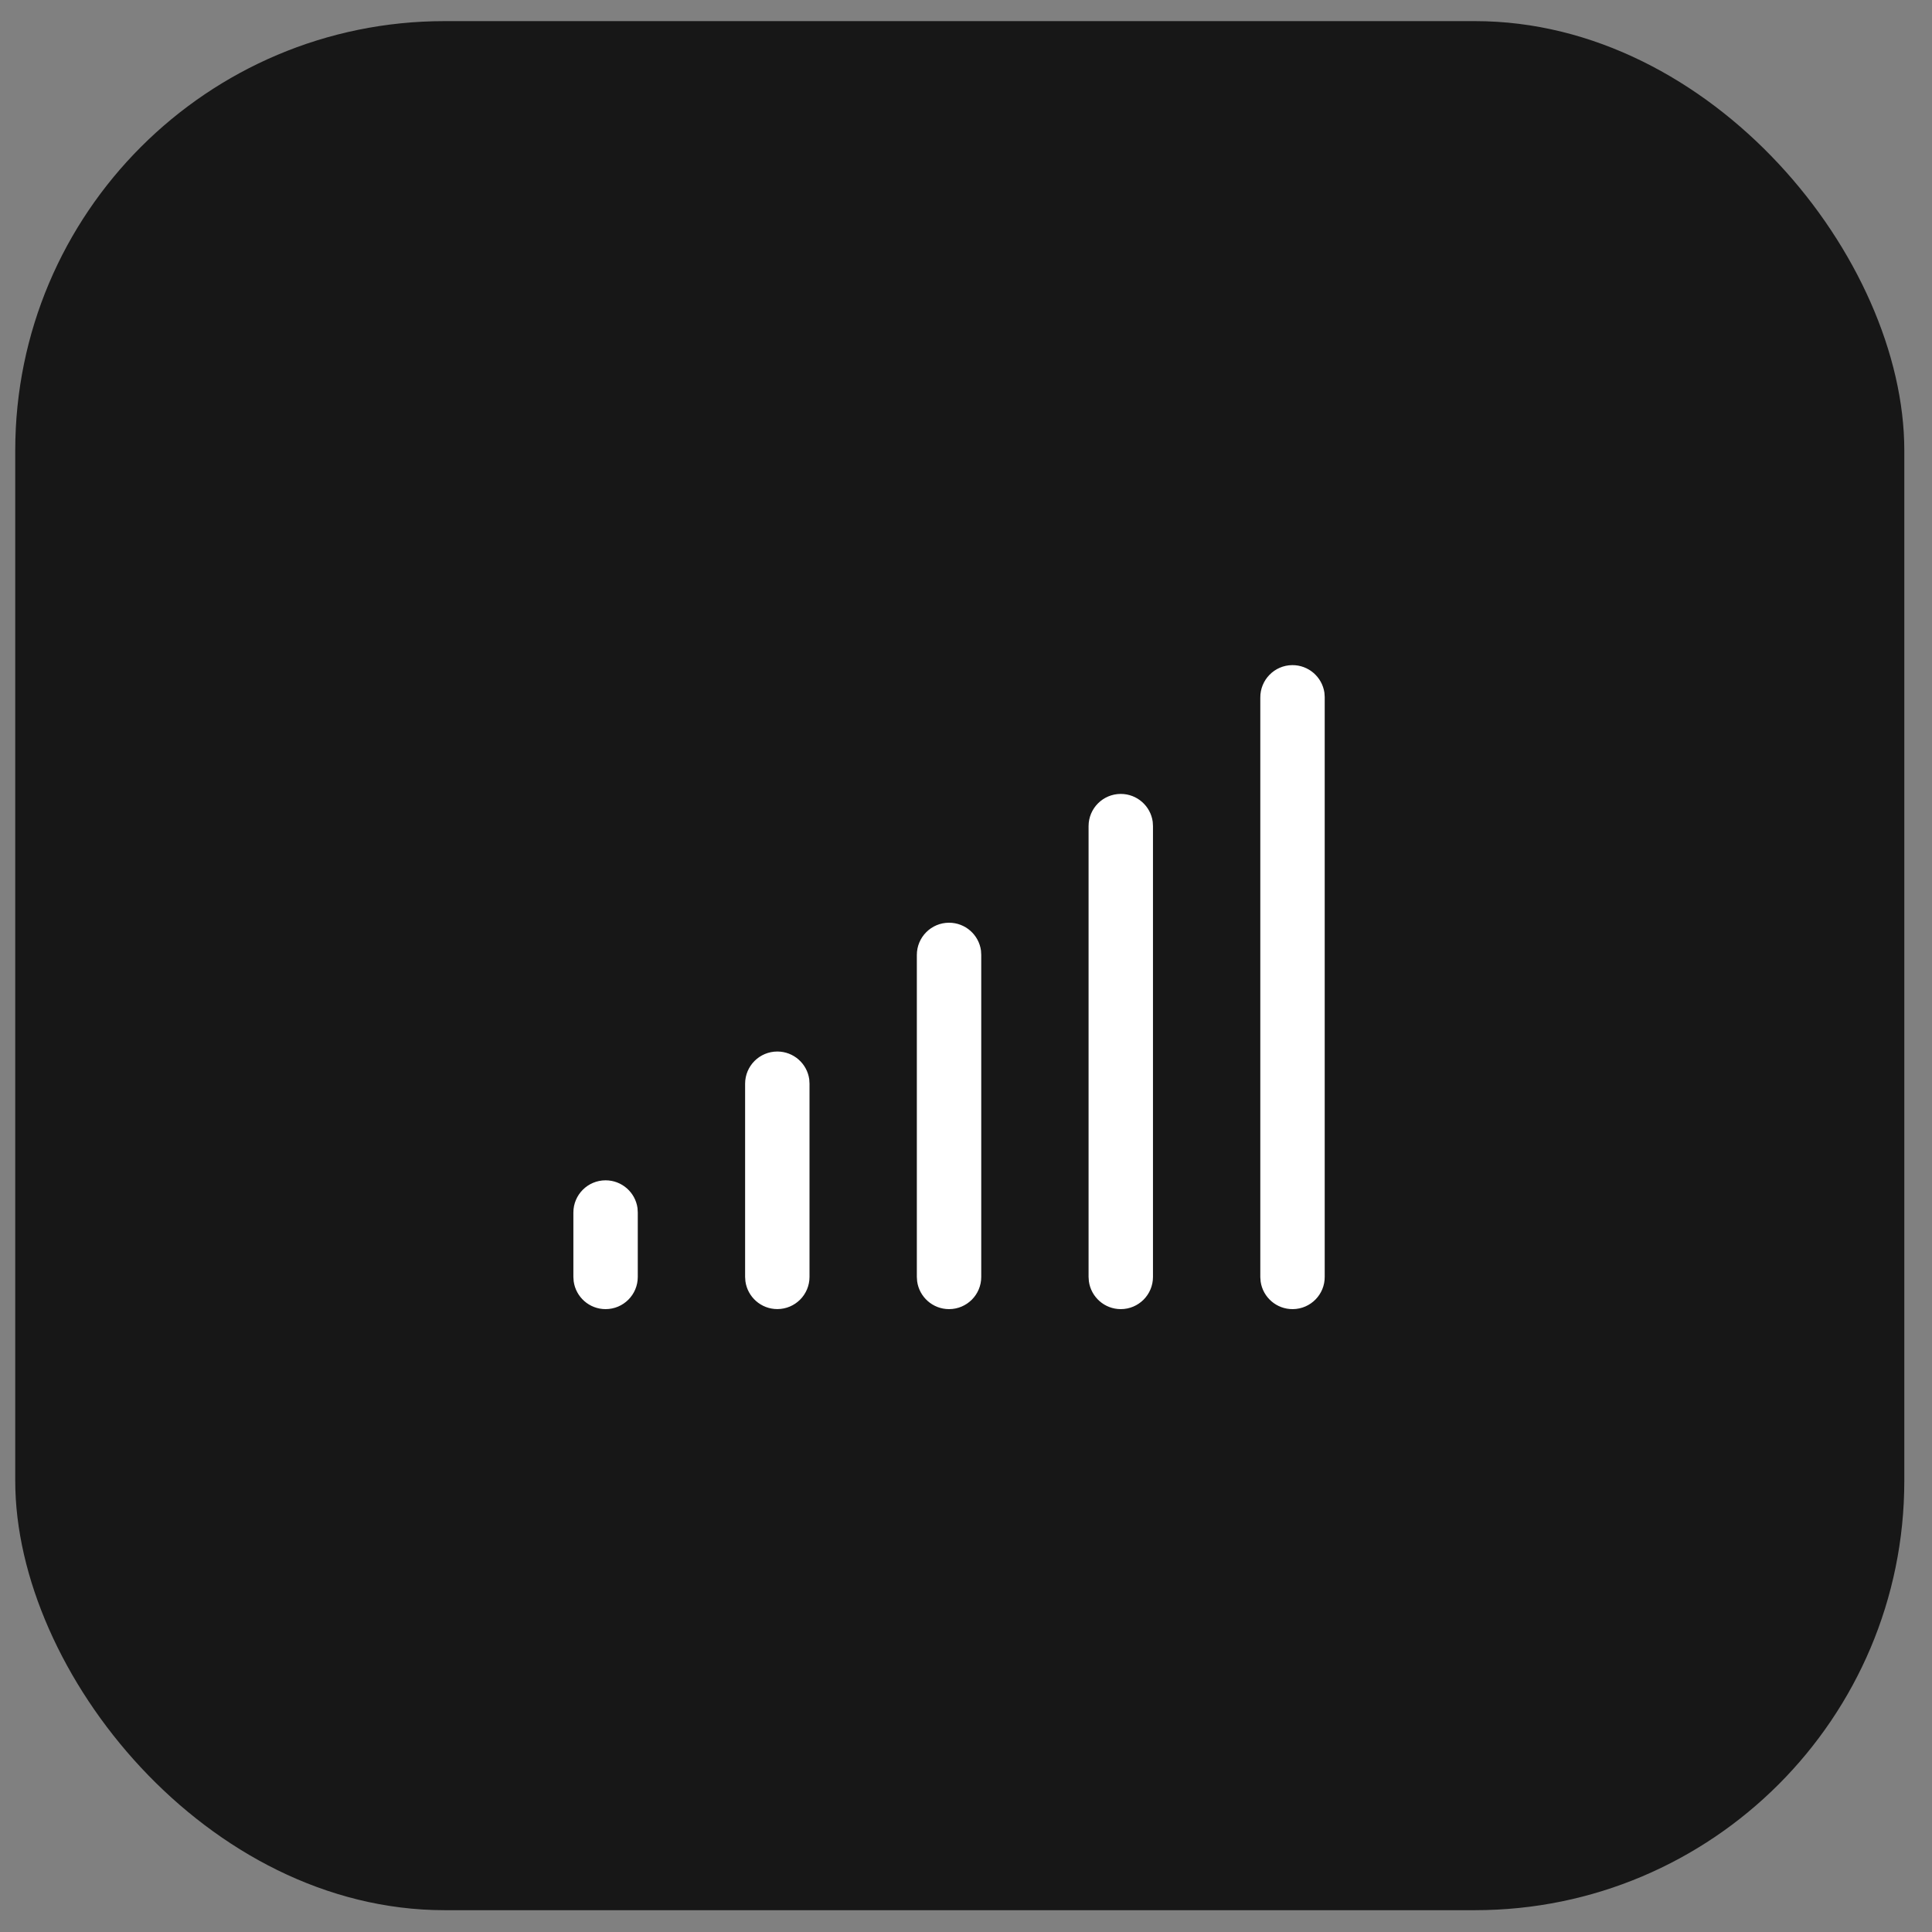 <svg width="45" height="45" viewBox="0 0 45 45" fill="none" xmlns="http://www.w3.org/2000/svg">
<rect x="0" y="0" width="45" height="45" fill="#808080" stroke="none"/>
<rect x="0.355" y="0.492" width="44" height="44" rx="10" fill="#171717"/>
<path d="M14.105 27.492C14.485 27.492 14.799 27.774 14.849 28.14L14.855 28.242V29.742C14.855 30.156 14.52 30.492 14.105 30.492C13.726 30.492 13.412 30.21 13.362 29.844L13.355 29.742V28.242C13.355 27.828 13.691 27.492 14.105 27.492ZM22.105 21.492C22.485 21.492 22.799 21.774 22.849 22.14L22.855 22.242V29.742C22.855 30.156 22.52 30.492 22.105 30.492C21.726 30.492 21.412 30.21 21.362 29.844L21.355 29.742V22.242C21.355 21.828 21.691 21.492 22.105 21.492ZM26.105 18.492C26.485 18.492 26.799 18.774 26.849 19.14L26.855 19.242V29.742C26.855 30.156 26.52 30.492 26.105 30.492C25.726 30.492 25.412 30.21 25.362 29.844L25.355 29.742V19.242C25.355 18.828 25.691 18.492 26.105 18.492ZM30.098 15.492C30.478 15.489 30.794 15.768 30.848 16.133L30.855 16.234V29.735C30.86 30.149 30.527 30.488 30.113 30.492C29.733 30.496 29.416 30.217 29.363 29.852L29.355 29.75V16.249C29.352 15.835 29.684 15.496 30.098 15.492ZM18.105 24.492C18.485 24.492 18.799 24.774 18.849 25.14L18.855 25.242V29.741C18.855 30.155 18.52 30.491 18.105 30.491C17.726 30.491 17.412 30.209 17.362 29.843L17.355 29.741V25.242C17.355 24.828 17.691 24.492 18.105 24.492Z" fill="white"/>
</svg>
